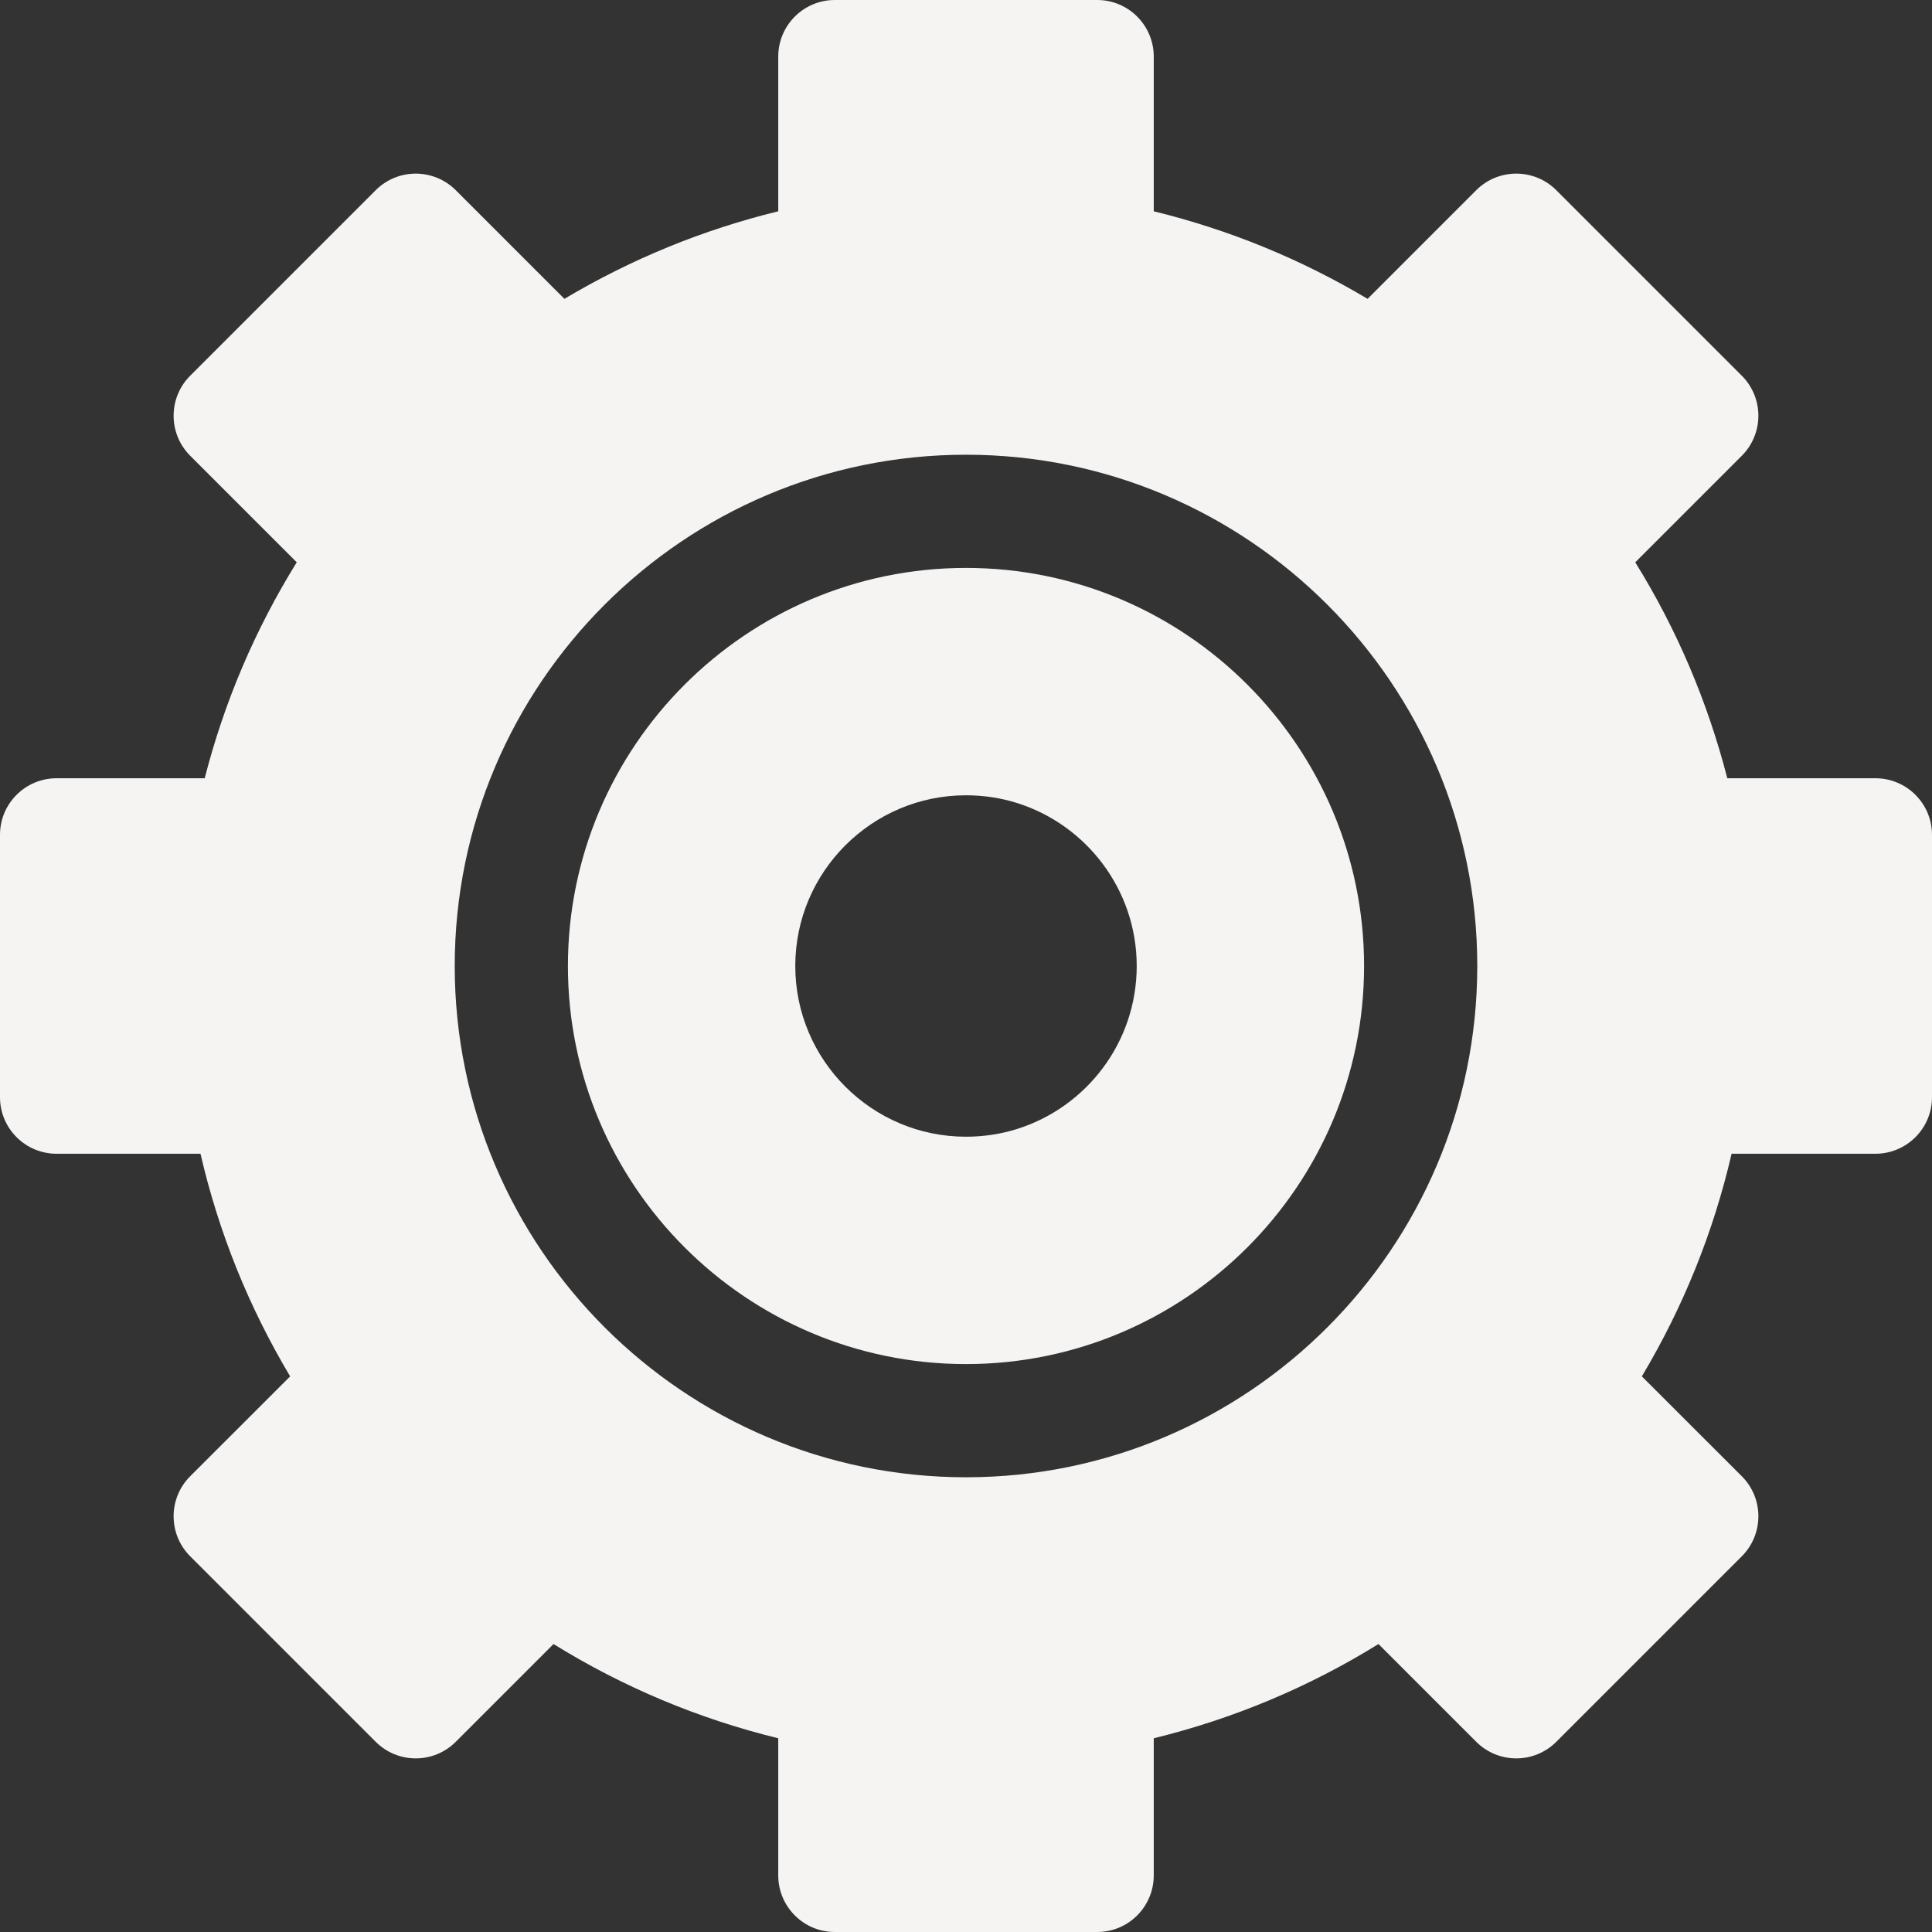<svg width="22" height="22" viewBox="0 0 22 22" fill="none" xmlns="http://www.w3.org/2000/svg">
<rect x="0" y="0" width="22" height="22" fill="#333333" stroke="none"/>
<g clip-path="url(#clip0_46_676)">
<path d="M11 6.467C8.5 6.467 6.467 8.5 6.467 11C6.467 13.5 8.5 15.533 11 15.533C13.5 15.533 15.533 13.5 15.533 11C15.533 8.5 13.5 6.467 11 6.467ZM11.578 12.857C11.395 12.914 11.201 12.944 11 12.944C9.928 12.944 9.056 12.072 9.056 11C9.056 9.928 9.928 9.056 11 9.056C11.201 9.056 11.395 9.086 11.578 9.143C12.368 9.39 12.944 10.129 12.944 11C12.944 11.871 12.369 12.61 11.578 12.857Z" fill="#F5F4F3"/>
<path d="M21.355 8.862H19.669C19.445 7.992 19.095 7.168 18.621 6.403L19.834 5.19C19.955 5.069 20.023 4.905 20.023 4.734C20.023 4.563 19.955 4.399 19.834 4.278L17.722 2.166C17.47 1.914 17.062 1.914 16.81 2.166L15.573 3.403C14.812 2.95 13.997 2.616 13.138 2.406V0.645C13.138 0.289 12.85 0 12.494 0H9.506C9.15 0 8.862 0.289 8.862 0.645V2.406C8.003 2.616 7.188 2.95 6.427 3.403L5.19 2.166C5.069 2.045 4.905 1.977 4.734 1.977C4.563 1.977 4.399 2.045 4.278 2.166L2.166 4.278C1.914 4.53 1.914 4.938 2.166 5.19L3.379 6.403C2.905 7.168 2.554 7.992 2.331 8.862H0.645C0.289 8.862 0 9.15 0 9.506V12.494C0 12.85 0.289 13.138 0.645 13.138H2.283C2.49 14.033 2.832 14.882 3.304 15.673L2.166 16.81C1.914 17.062 1.914 17.47 2.166 17.722L4.278 19.834C4.53 20.086 4.938 20.086 5.19 19.834L6.303 18.721C7.098 19.213 7.955 19.572 8.862 19.794V21.355C8.862 21.711 9.15 22 9.506 22H12.494C12.85 22 13.138 21.711 13.138 21.355V19.794C14.045 19.572 14.902 19.213 15.697 18.721L16.81 19.834C17.062 20.086 17.47 20.086 17.722 19.834L19.834 17.722C20.086 17.47 20.086 17.062 19.834 16.81L18.696 15.673C19.168 14.882 19.51 14.034 19.718 13.138H21.355C21.711 13.138 22 12.85 22 12.494V9.506C22 9.15 21.711 8.862 21.355 8.862ZM11 16.822C7.79 16.822 5.178 14.21 5.178 11C5.178 7.79 7.79 5.178 11 5.178C14.21 5.178 16.822 7.79 16.822 11C16.822 14.21 14.21 16.822 11 16.822Z" fill="#F5F4F3"/>
</g>
<defs>
<clipPath id="clip0_46_676">
<rect width="22" height="22" fill="white"/>
</clipPath>
</defs>
</svg>
